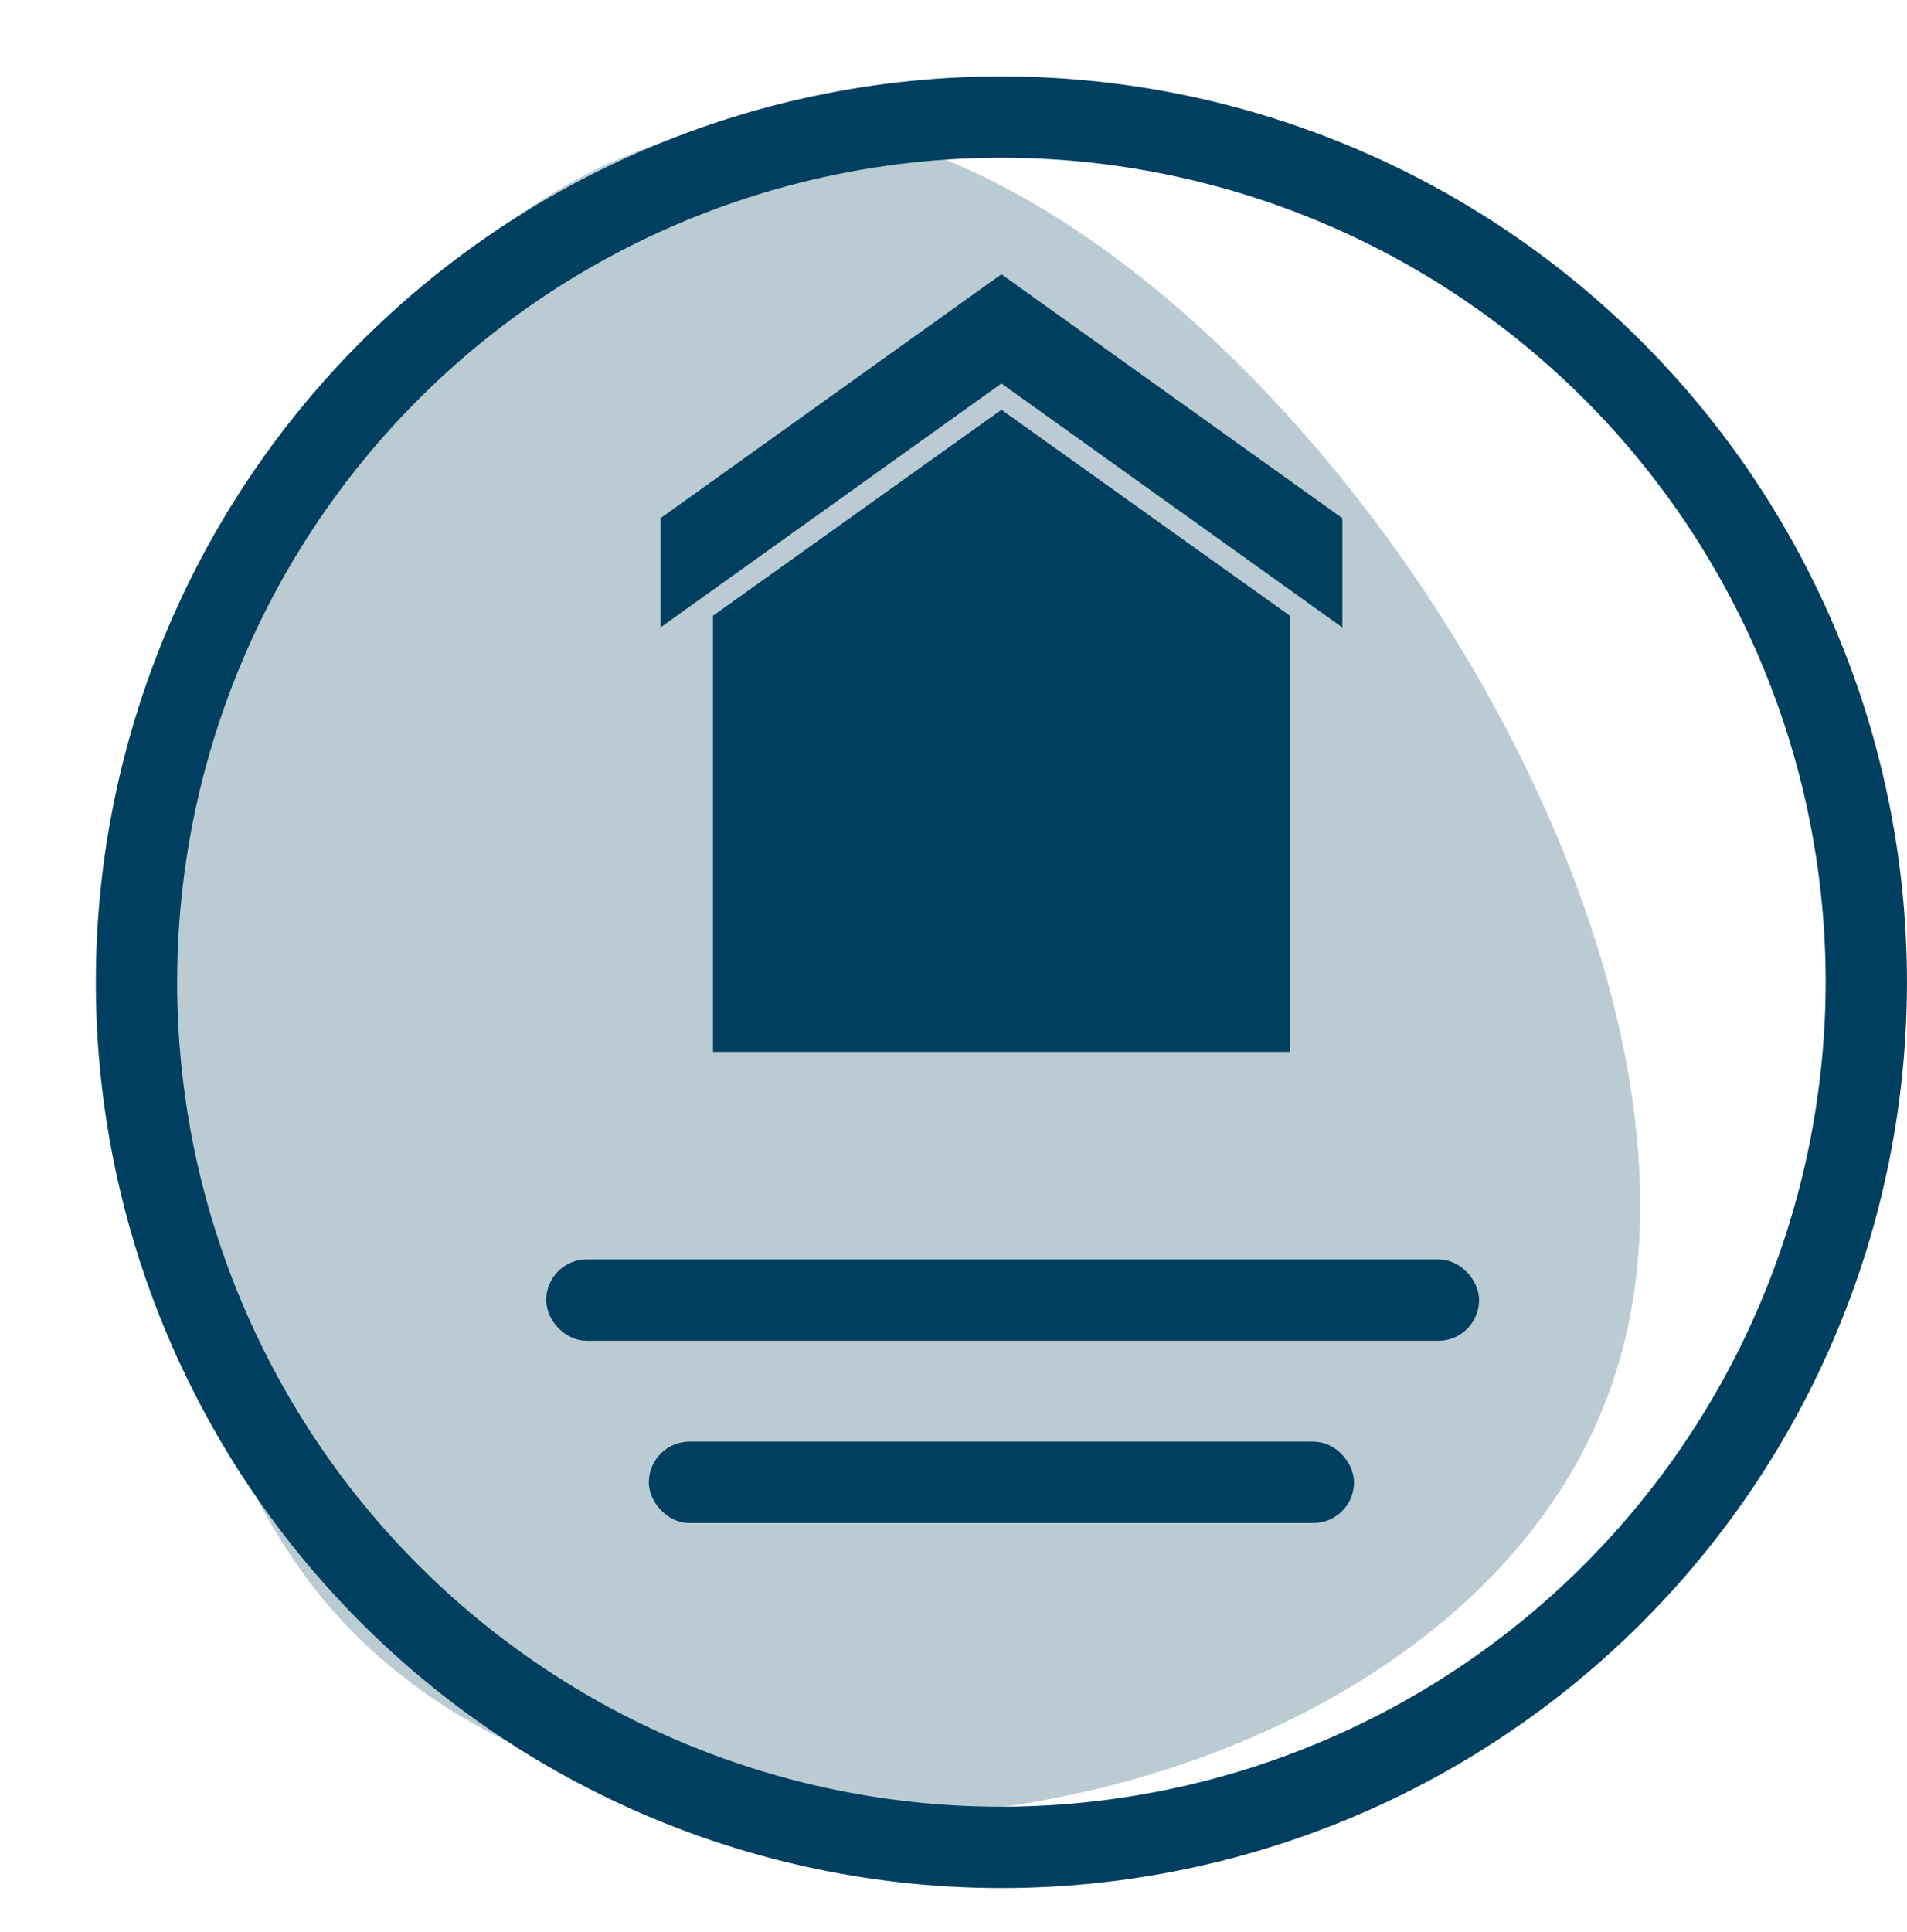 <svg id="Componente_6_3" data-name="Componente 6 – 3" xmlns="http://www.w3.org/2000/svg" width="37.317" height="37.798" viewBox="0 0 37.317 37.798">
  <path id="blob_1_" data-name="blob (1)" d="M27.272,26.777c-4.265,8.886-21.643,8.689-26.066-.237S3.287.413,14.042,0C22.73.079,31.577,17.931,27.272,26.777Z" transform="translate(0.195 4.931) rotate(-10)" fill="#003f5f" opacity="0.27"/>
  <g id="Grupo_1641" data-name="Grupo 1641" transform="translate(2.126 1.745)">
    <g id="Grupo_1638" data-name="Grupo 1638" transform="translate(0 0)">
      <path id="Trazado_74" data-name="Trazado 74" d="M22.119,15.9v8.153H32.908V15.9L27.514,12.05Z" transform="translate(-10.043 -5.471)" fill="#003f5f" stroke="#003f5f" stroke-width="0.5"/>
      <path id="Trazado_75" data-name="Trazado 75" d="M33.081,13.309V11.787L26.659,7.194l-6.422,4.593v1.522l6.422-4.593Z" transform="translate(-9.189 -3.266)" fill="#003f5f" stroke="#003f5f" stroke-width="0.5"/>
      <path id="Trazado_76" data-name="Trazado 76" d="M17.47,0a17.47,17.47,0,1,0,17.47,17.47A17.47,17.47,0,0,0,17.47,0Zm0,33.849A16.379,16.379,0,1,1,33.849,17.47,16.4,16.4,0,0,1,17.47,33.849Z" fill="#003f5f" stroke="#003f5f" stroke-width="0.5"/>
    </g>
    <g id="Grupo_1639" data-name="Grupo 1639" transform="translate(8.812 23.142)">
      <rect id="Rectángulo_117" data-name="Rectángulo 117" width="17.755" height="1.092" rx="0.546" fill="#003f5f" stroke="#003f5f" stroke-width="0.5"/>
    </g>
    <g id="Grupo_1640" data-name="Grupo 1640" transform="translate(10.821 26.707)">
      <rect id="Rectángulo_118" data-name="Rectángulo 118" width="13.299" height="1.092" rx="0.546" fill="#003f5f" stroke="#003f5f" stroke-width="0.5"/>
    </g>
  </g>
</svg>
